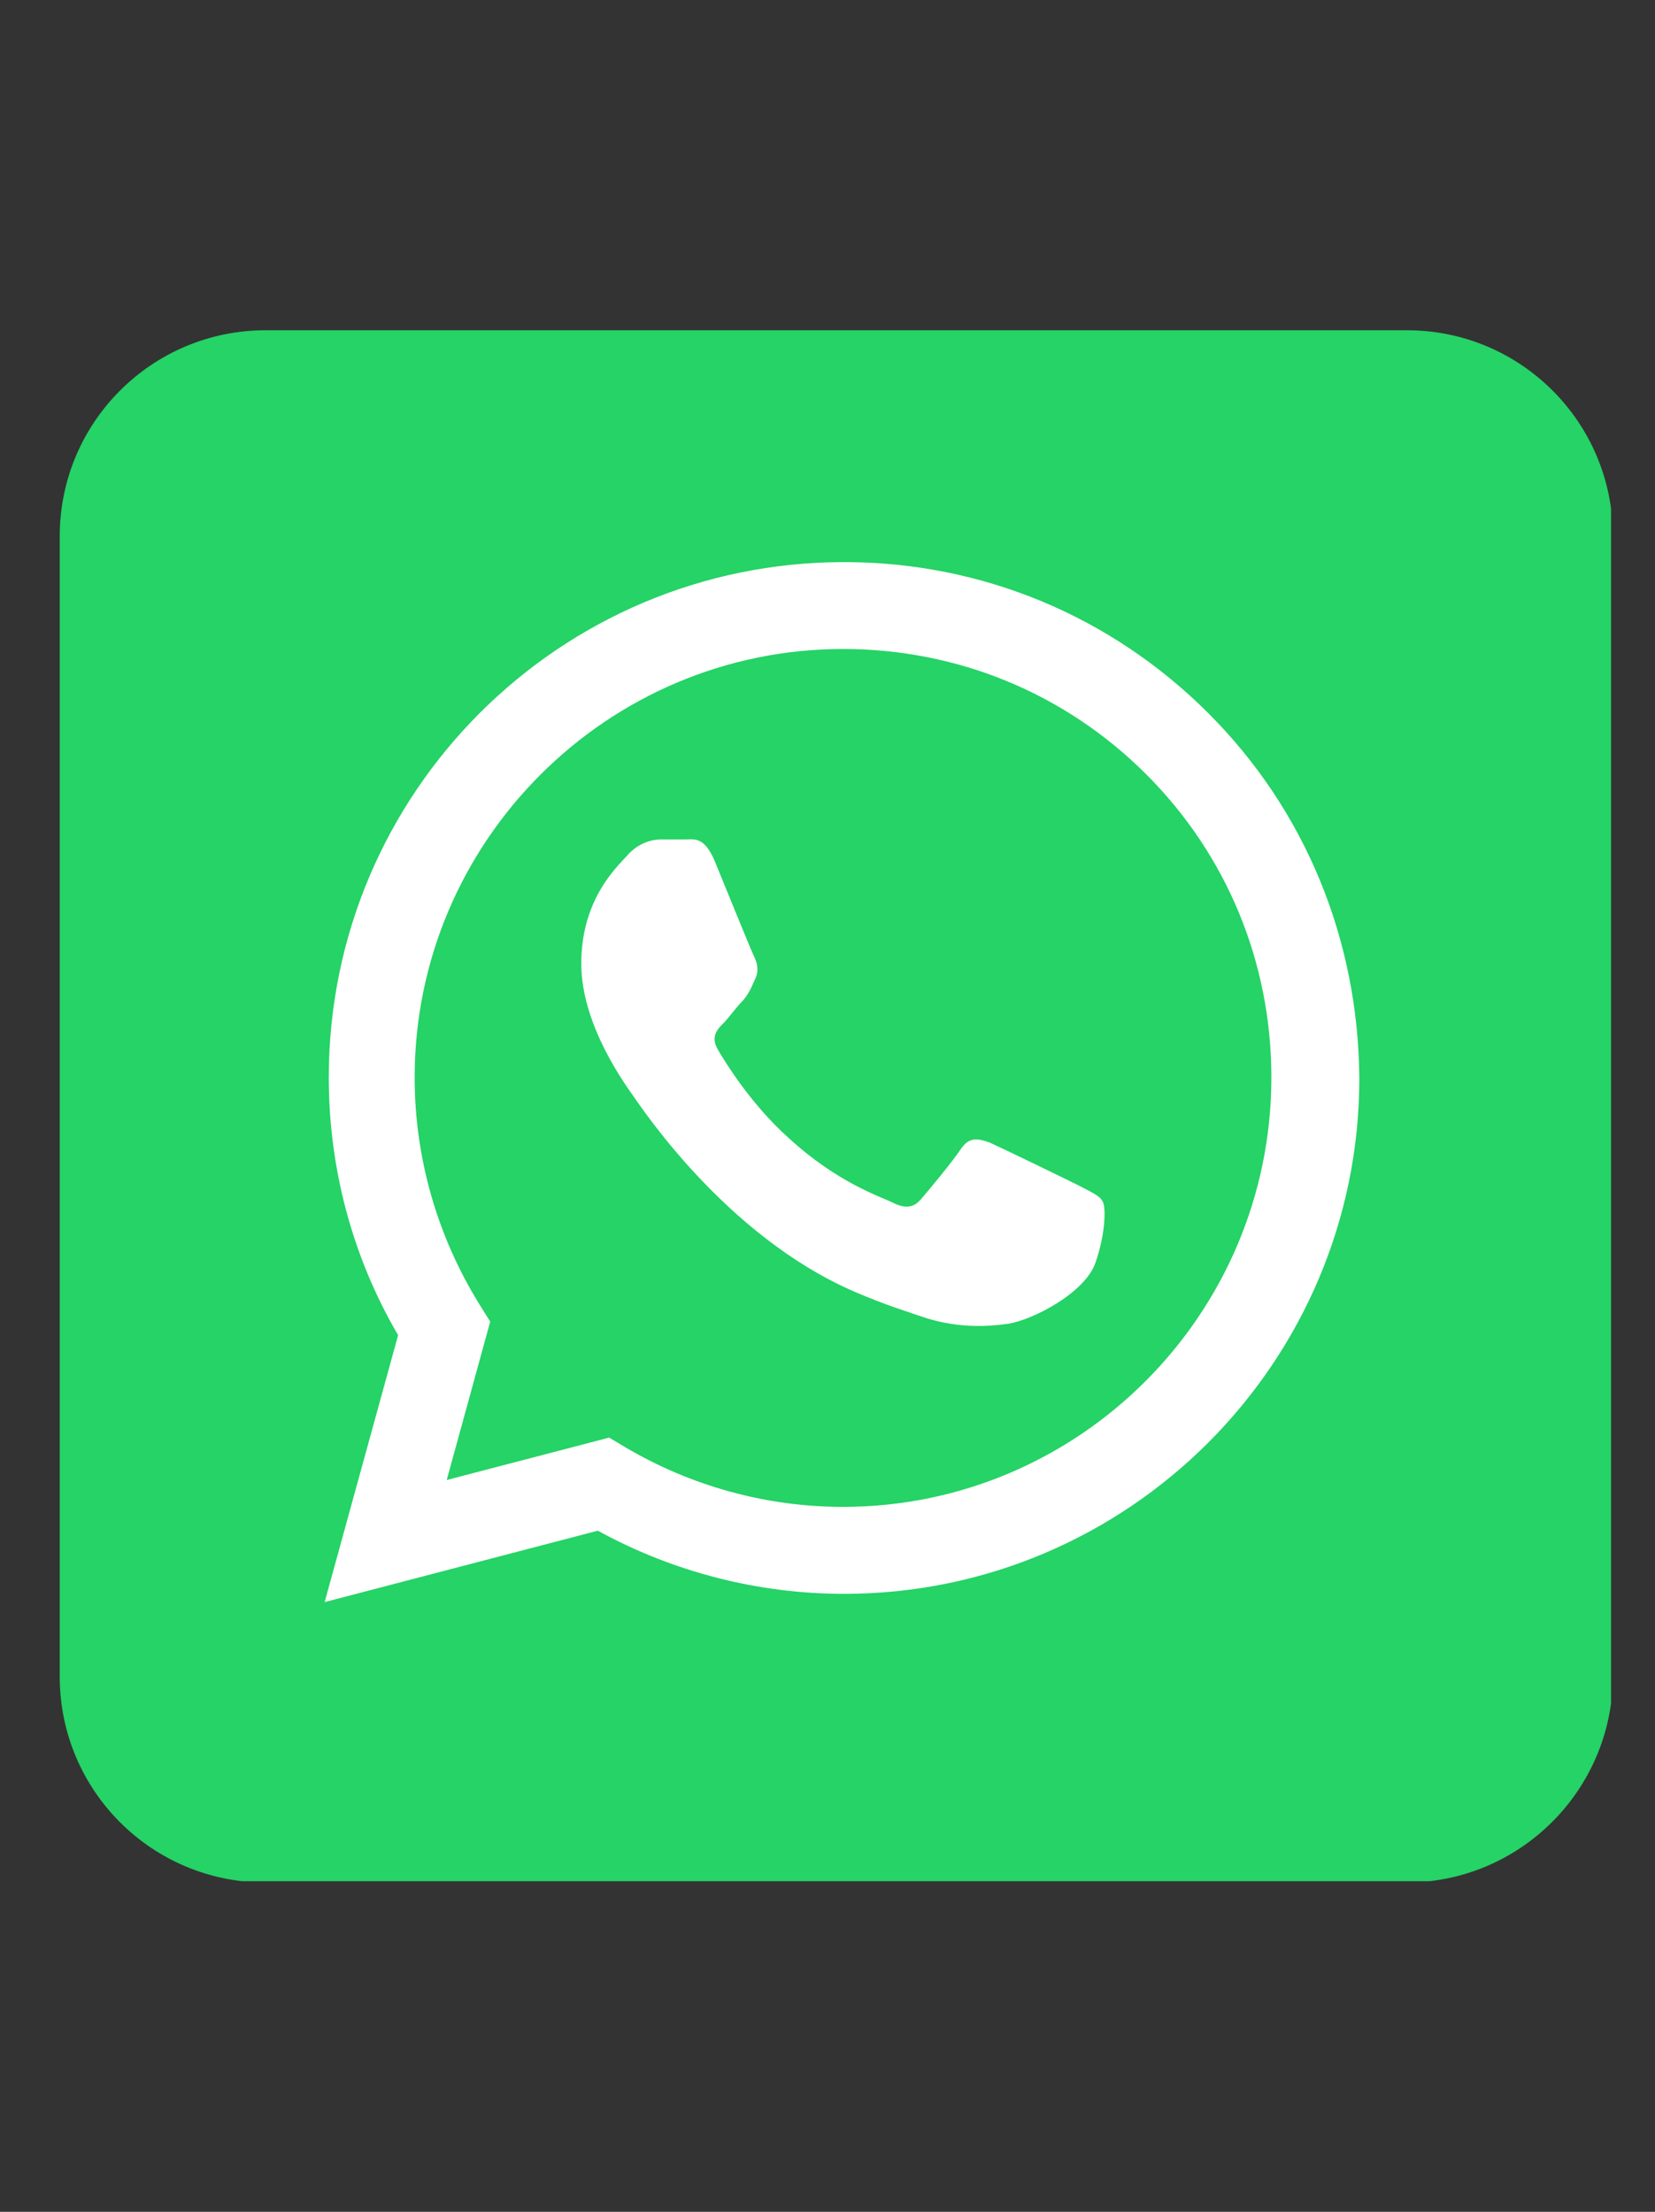 <?xml version="1.0" encoding="UTF-8"?> <svg xmlns="http://www.w3.org/2000/svg" xmlns:xlink="http://www.w3.org/1999/xlink" width="84.75pt" height="113.25pt" viewBox="0 0 84.75 113.25"><rect x="0" y="0" width="84.75" height="113.25" fill="#333333" stroke="none"/> <defs> <clipPath id="clip1"> <path d="M 3.059 16.887 L 82.5 16.887 L 82.5 96.324 L 3.059 96.324 Z M 3.059 16.887 "></path> </clipPath> </defs> <g id="surface1"> <g clip-path="url(#clip1)" clip-rule="nonzero"> <path style=" stroke:none;fill-rule:nonzero;fill:rgb(14.51%,82.75%,39.999%);fill-opacity:1;" d="M 71.996 96.391 L 13.605 96.391 C 7.777 96.391 3.059 91.676 3.059 85.848 L 3.059 27.457 C 3.059 21.629 7.777 16.91 13.605 16.91 L 72.047 16.91 C 77.875 16.91 82.594 21.629 82.594 27.457 L 82.594 85.898 C 82.539 91.676 77.824 96.391 71.996 96.391 Z M 71.996 96.391 "></path> </g> <path style=" stroke:none;fill-rule:evenodd;fill:rgb(100%,100%,100%);fill-opacity:1;" d="M 61.875 36.516 C 56.895 31.535 50.27 28.781 43.223 28.781 C 28.652 28.781 16.836 40.598 16.836 55.168 C 16.836 59.832 18.055 64.387 20.387 68.363 L 16.625 82.031 L 30.613 78.375 C 34.48 80.496 38.824 81.609 43.223 81.609 C 57.793 81.609 69.609 69.738 69.609 55.223 C 69.559 48.121 66.855 41.496 61.875 36.516 Z M 43.172 77.156 C 39.25 77.156 35.383 76.098 31.992 74.086 L 31.195 73.609 L 22.875 75.781 L 25.102 67.672 L 24.574 66.824 C 22.398 63.328 21.234 59.301 21.234 55.168 C 21.234 43.086 31.09 33.23 43.172 33.23 C 49.051 33.23 54.562 35.512 58.695 39.645 C 62.828 43.777 65.105 49.285 65.105 55.168 C 65.105 67.301 55.25 77.156 43.172 77.156 Z M 55.199 60.68 C 54.562 60.359 51.277 58.77 50.695 58.508 C 50.113 58.293 49.637 58.188 49.211 58.824 C 48.789 59.461 47.516 60.996 47.145 61.422 C 46.773 61.844 46.352 61.898 45.715 61.578 C 45.078 61.262 42.906 60.574 40.414 58.293 C 38.453 56.547 37.129 54.375 36.758 53.738 C 36.387 53.102 36.707 52.73 37.023 52.414 C 37.344 52.094 37.66 51.617 38.031 51.246 C 38.348 50.875 38.453 50.613 38.668 50.133 C 38.879 49.711 38.773 49.285 38.613 48.969 C 38.453 48.652 37.129 45.367 36.602 44.094 C 36.07 42.824 35.539 42.98 35.117 42.98 C 34.746 42.98 34.27 42.98 33.844 42.98 C 33.422 42.98 32.68 43.141 32.098 43.828 C 31.512 44.465 29.766 46.109 29.766 49.34 C 29.766 52.57 32.148 55.699 32.469 56.176 C 32.785 56.598 37.129 63.273 43.754 66.137 C 45.344 66.824 46.562 67.195 47.516 67.516 C 49.105 67.992 50.535 67.938 51.648 67.777 C 52.922 67.566 55.57 66.188 56.098 64.652 C 56.629 63.117 56.629 61.793 56.469 61.527 C 56.312 61.207 55.887 61.051 55.199 60.68 Z M 55.199 60.68 "></path> </g> </svg> 